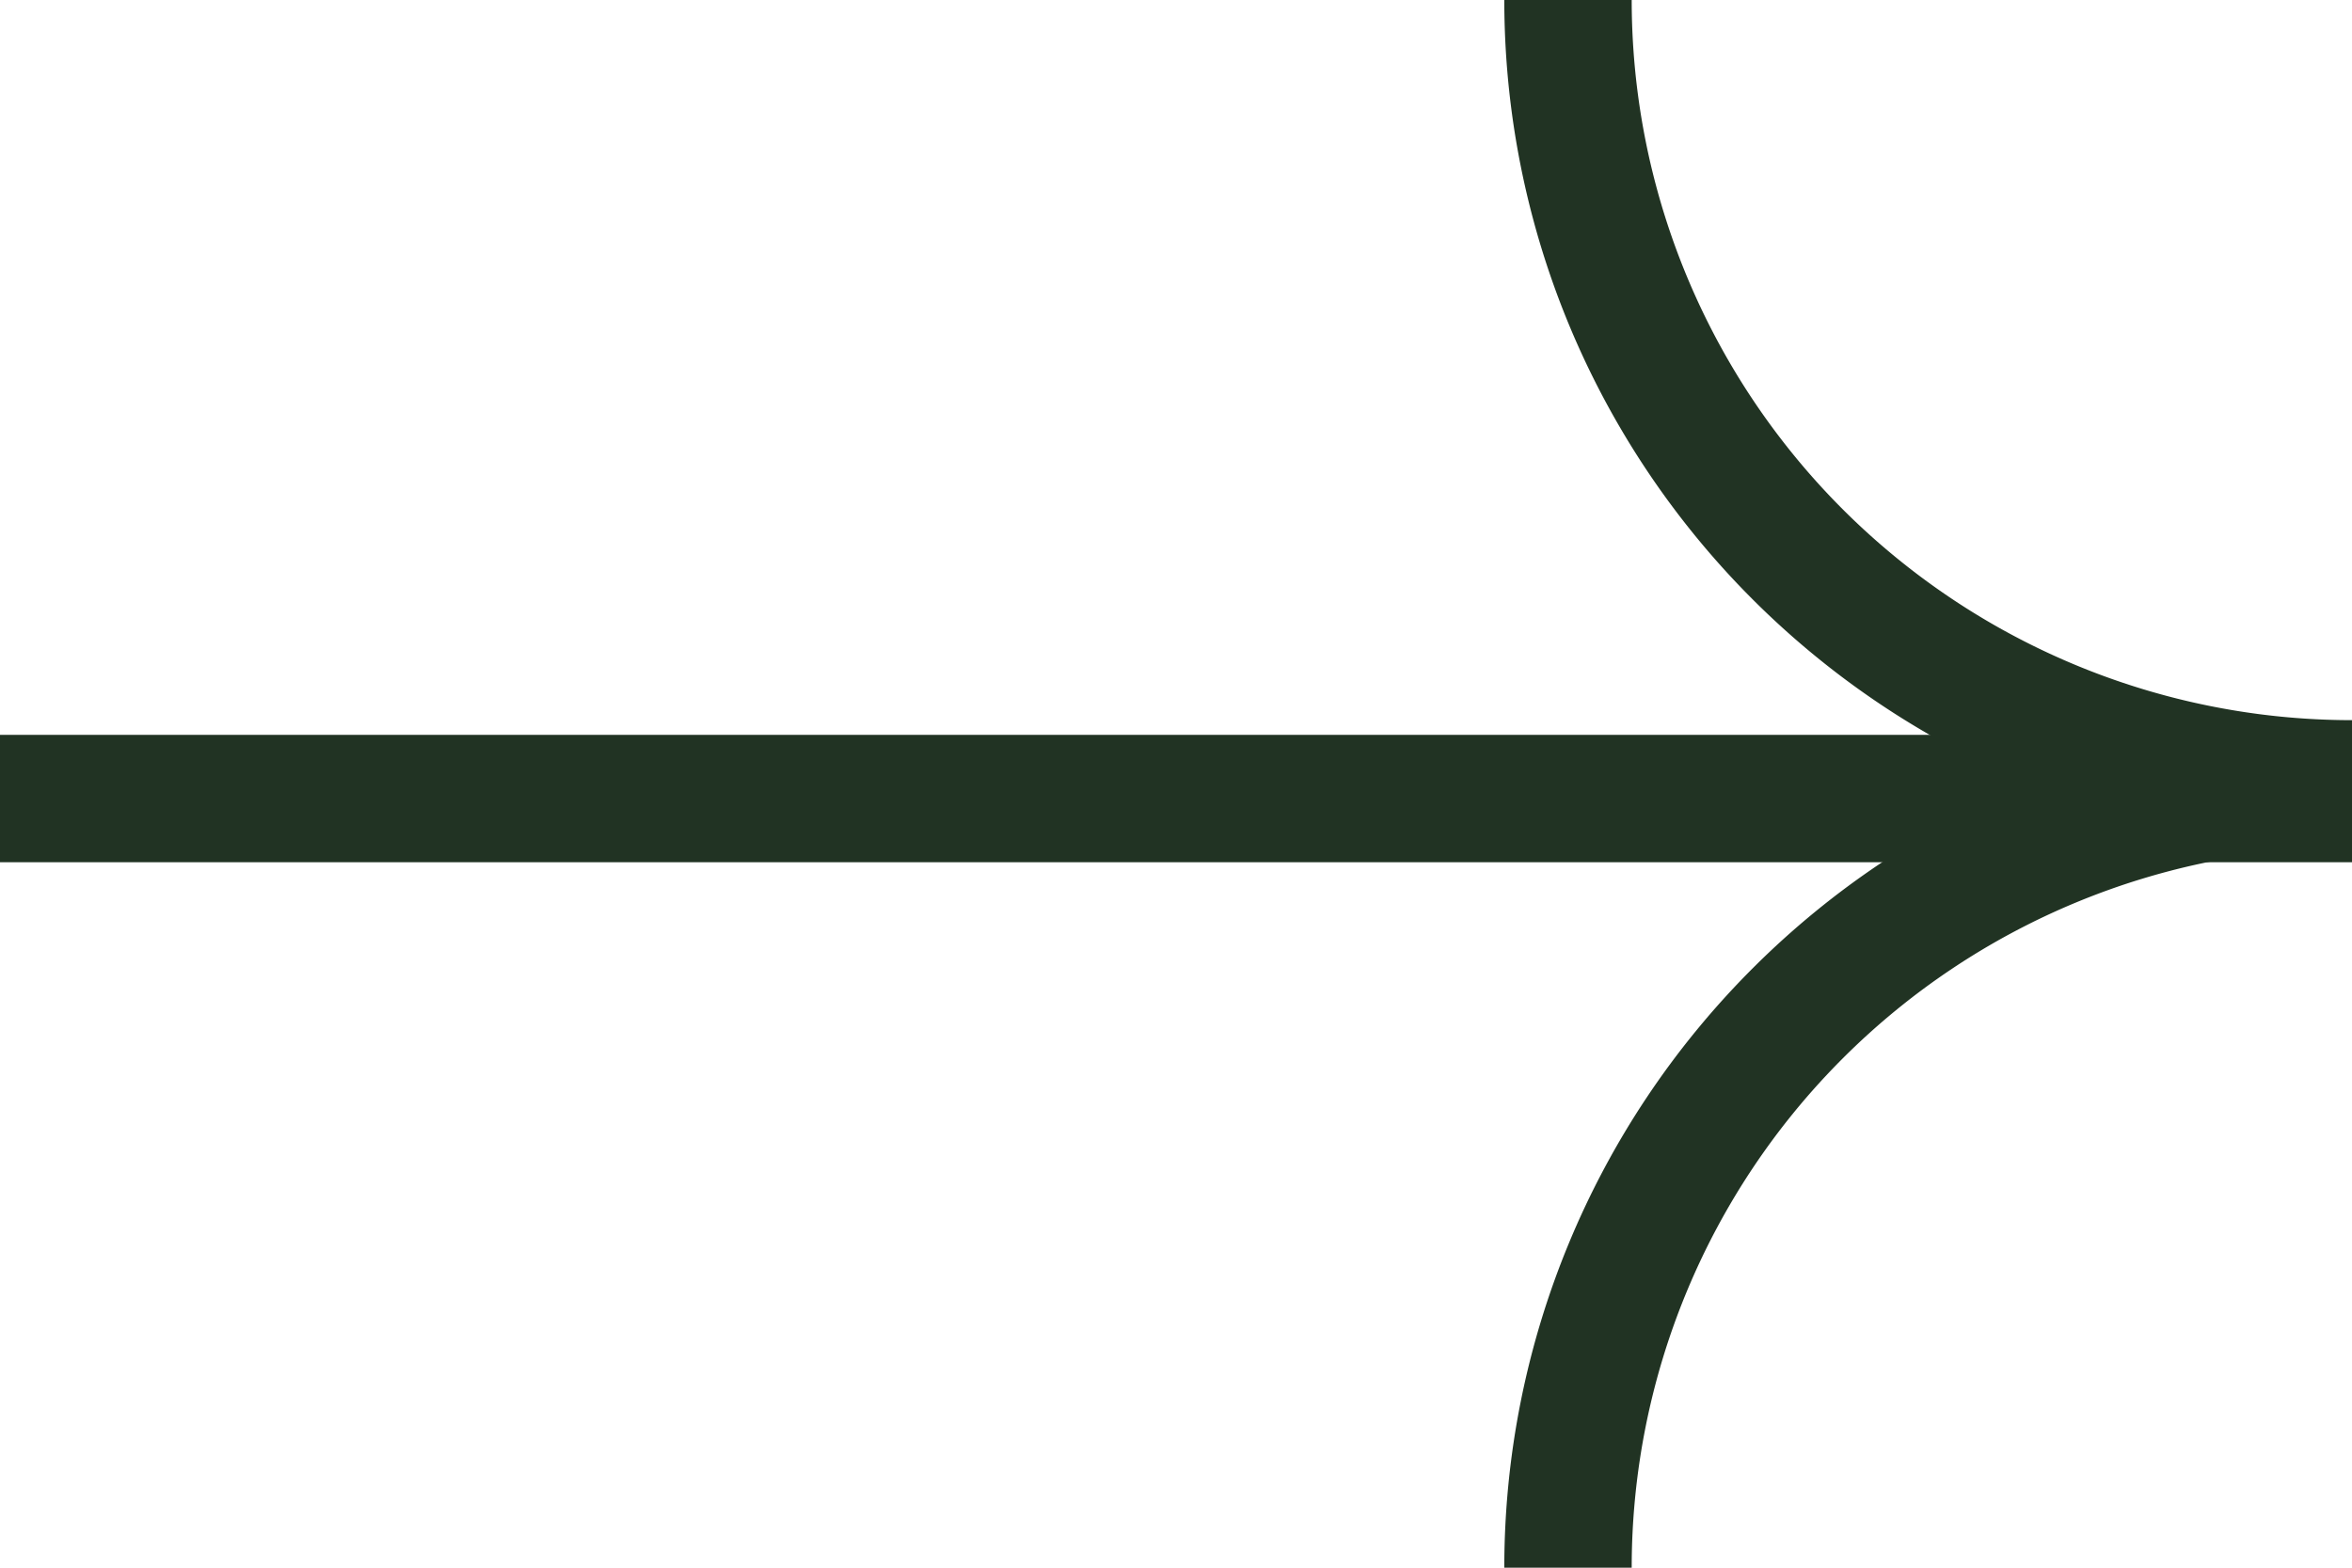 <svg width="24" height="16" fill="none" xmlns="http://www.w3.org/2000/svg"><path d="M16 0a8 8 0 008 8m-8 8a8 8 0 018-8" stroke="#213323" stroke-width="1.3"/><path fill="#213323" d="M0 7.5h24v1.3H0z"/></svg>